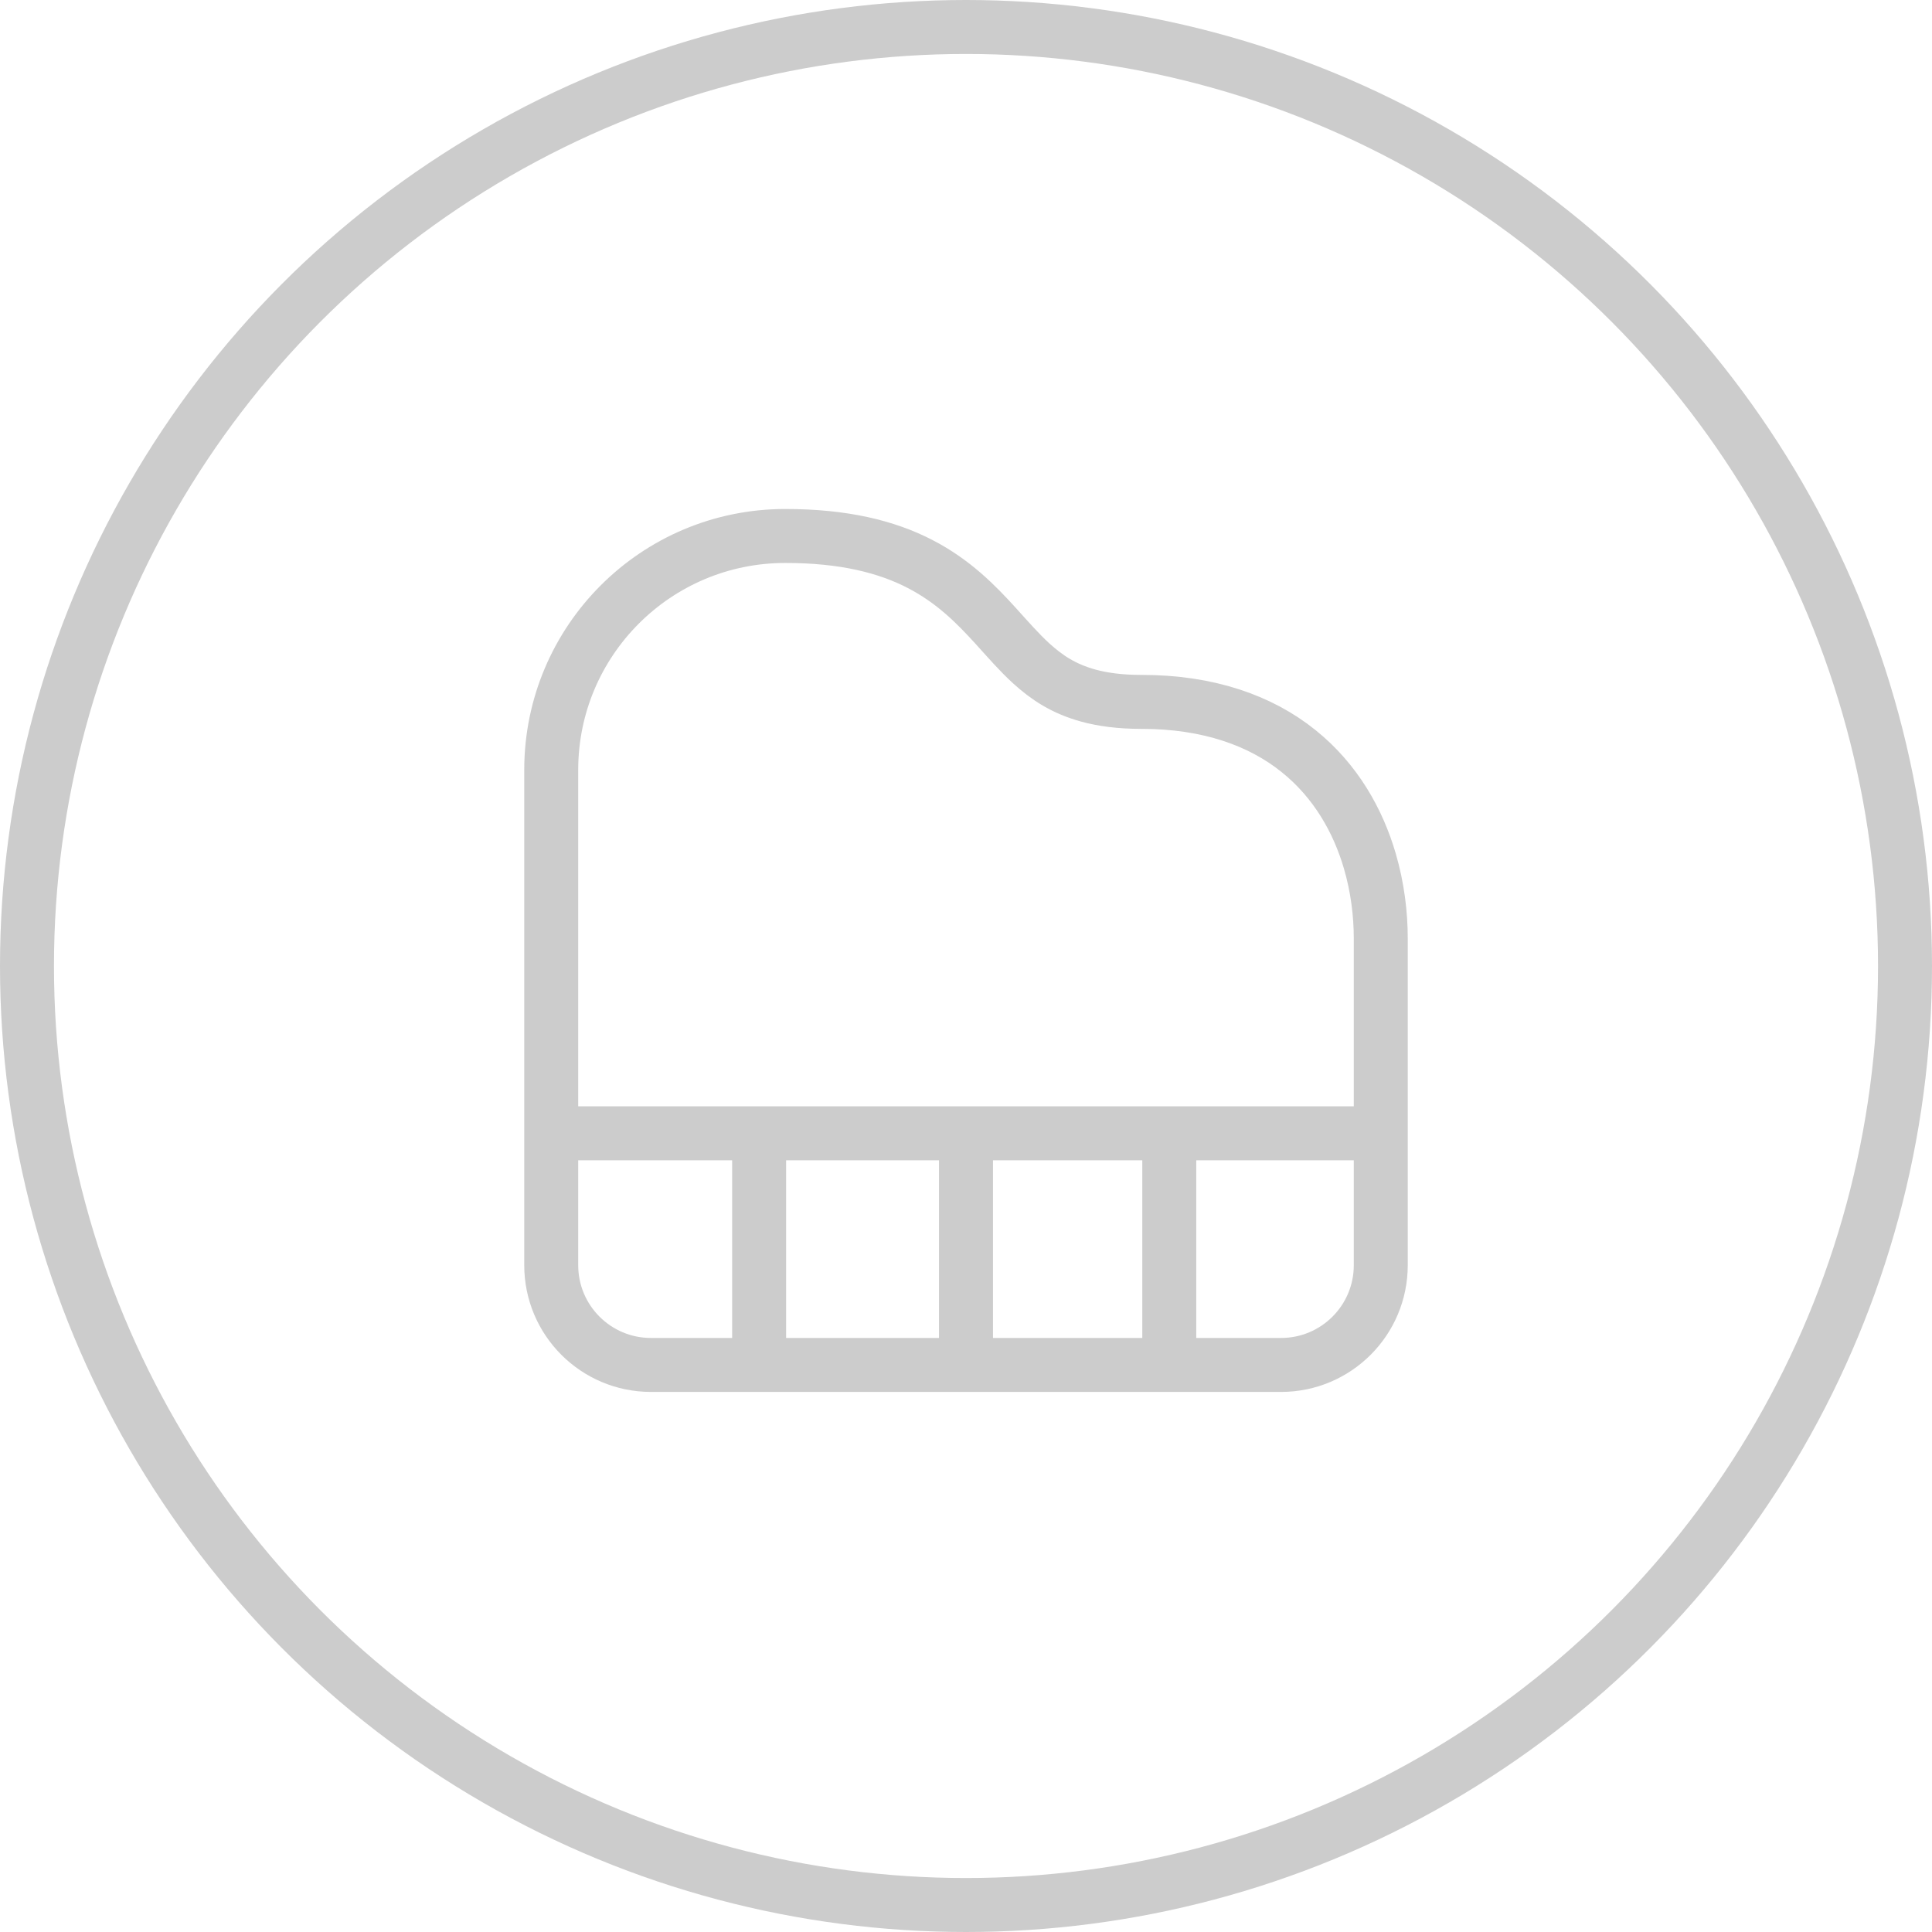 <?xml version="1.0" encoding="utf-8"?>
<!-- Generator: Adobe Illustrator 16.0.0, SVG Export Plug-In . SVG Version: 6.00 Build 0)  -->
<!DOCTYPE svg PUBLIC "-//W3C//DTD SVG 1.1//EN" "http://www.w3.org/Graphics/SVG/1.1/DTD/svg11.dtd">
<svg version="1.1" id="图层_1" xmlns="http://www.w3.org/2000/svg" xmlns:xlink="http://www.w3.org/1999/xlink" x="0px" y="0px"
	 width="537px" height="537px" viewBox="0 0 537 537" enable-background="new 0 0 537 537" xml:space="preserve">
<circle fill="none" stroke="#cccccc" stroke-width="15" stroke-linecap="round" stroke-miterlimit="10" cx="268.5" cy="268.5" r="261"/>
<path fill="none" stroke="#cccccc" stroke-width="15" stroke-miterlimit="10" d="M380.741,239.312
	c-3.223-11.04-9.395-22.208-19.85-30.584c-10.434-8.396-24.971-13.669-43.677-13.638c-5.935,0-10.701-0.662-14.661-1.735
	c-6.91-1.903-11.51-4.964-15.961-9.003c-3.315-3.027-6.453-6.654-9.983-10.541c-5.283-5.802-11.572-12.238-20.85-17.036
	c-9.278-4.815-21.263-7.812-37.516-7.798c-35.918,0.004-65.027,29.112-65.03,65.03v70.036v16.565v51.062
	c0.003,15.311,12.405,27.712,27.723,27.719h175.127c15.318-0.007,27.719-12.408,27.723-27.719v-51.062v-39.778
	C383.782,254.066,382.899,246.691,380.741,239.312z"/>
<line fill="none" stroke="#cccccc" stroke-width="15" stroke-miterlimit="10" x1="153.214" y1="315.002" x2="383.786" y2="315.002"/>
<line fill="none" stroke="#cccccc" stroke-width="15" stroke-miterlimit="10" x1="211" y1="319" x2="211" y2="379.39"/>
<line fill="none" stroke="#cccccc" stroke-width="15" stroke-miterlimit="10" x1="268.5" y1="319" x2="268.5" y2="379.39"/>
<line fill="none" stroke="#cccccc" stroke-width="15" stroke-miterlimit="10" x1="325" y1="319" x2="325" y2="379.39"/>
</svg>
